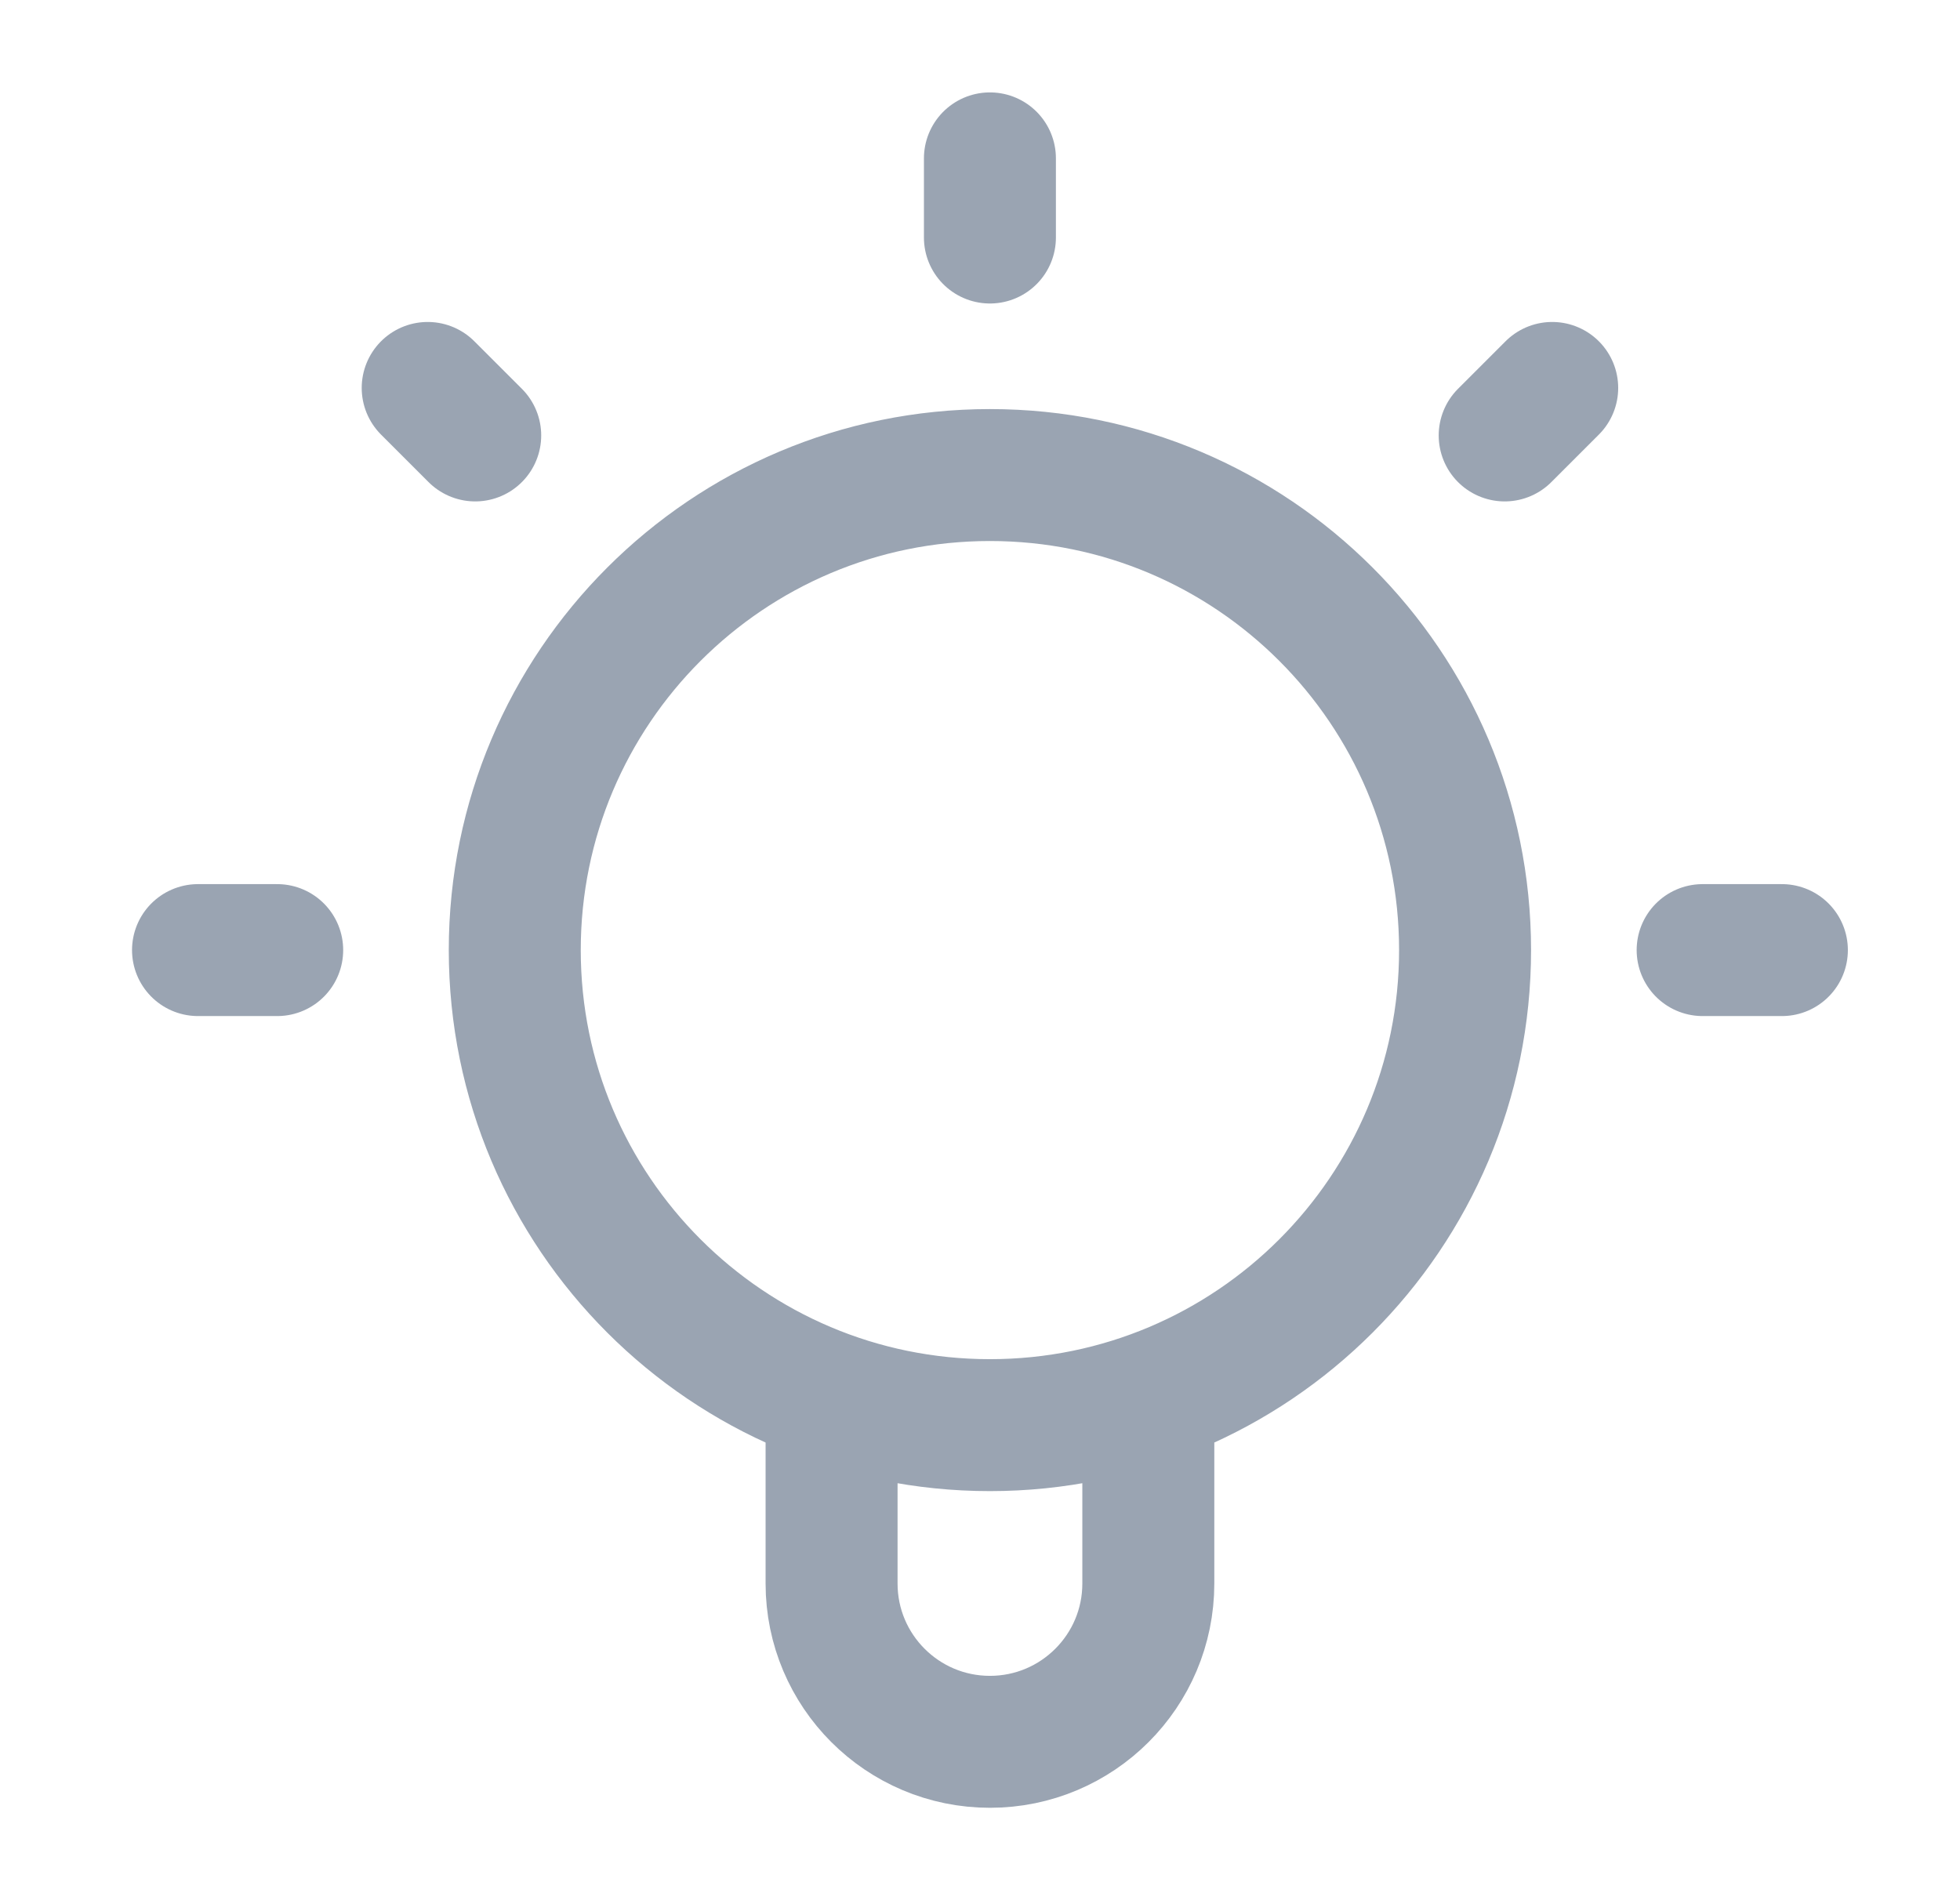 <svg width="33" height="32" viewBox="0 0 33 32" fill="none" xmlns="http://www.w3.org/2000/svg">
<path d="M14.001 23.545V26.667C14.001 28.139 15.195 29.333 16.667 29.333C18.14 29.333 19.334 28.139 19.334 26.667V23.545M16.667 2.667V4M4.667 16H3.334M8.001 7.333L7.201 6.533M25.334 7.333L26.134 6.533M30.001 16H28.667M24.667 16C24.667 20.418 21.086 24 16.667 24C12.249 24 8.667 20.418 8.667 16C8.667 11.582 12.249 8 16.667 8C21.086 8 24.667 11.582 24.667 16Z" stroke="#9AA4B2" stroke-width="2.222" stroke-linecap="round" stroke-linejoin="round"/>
</svg>
